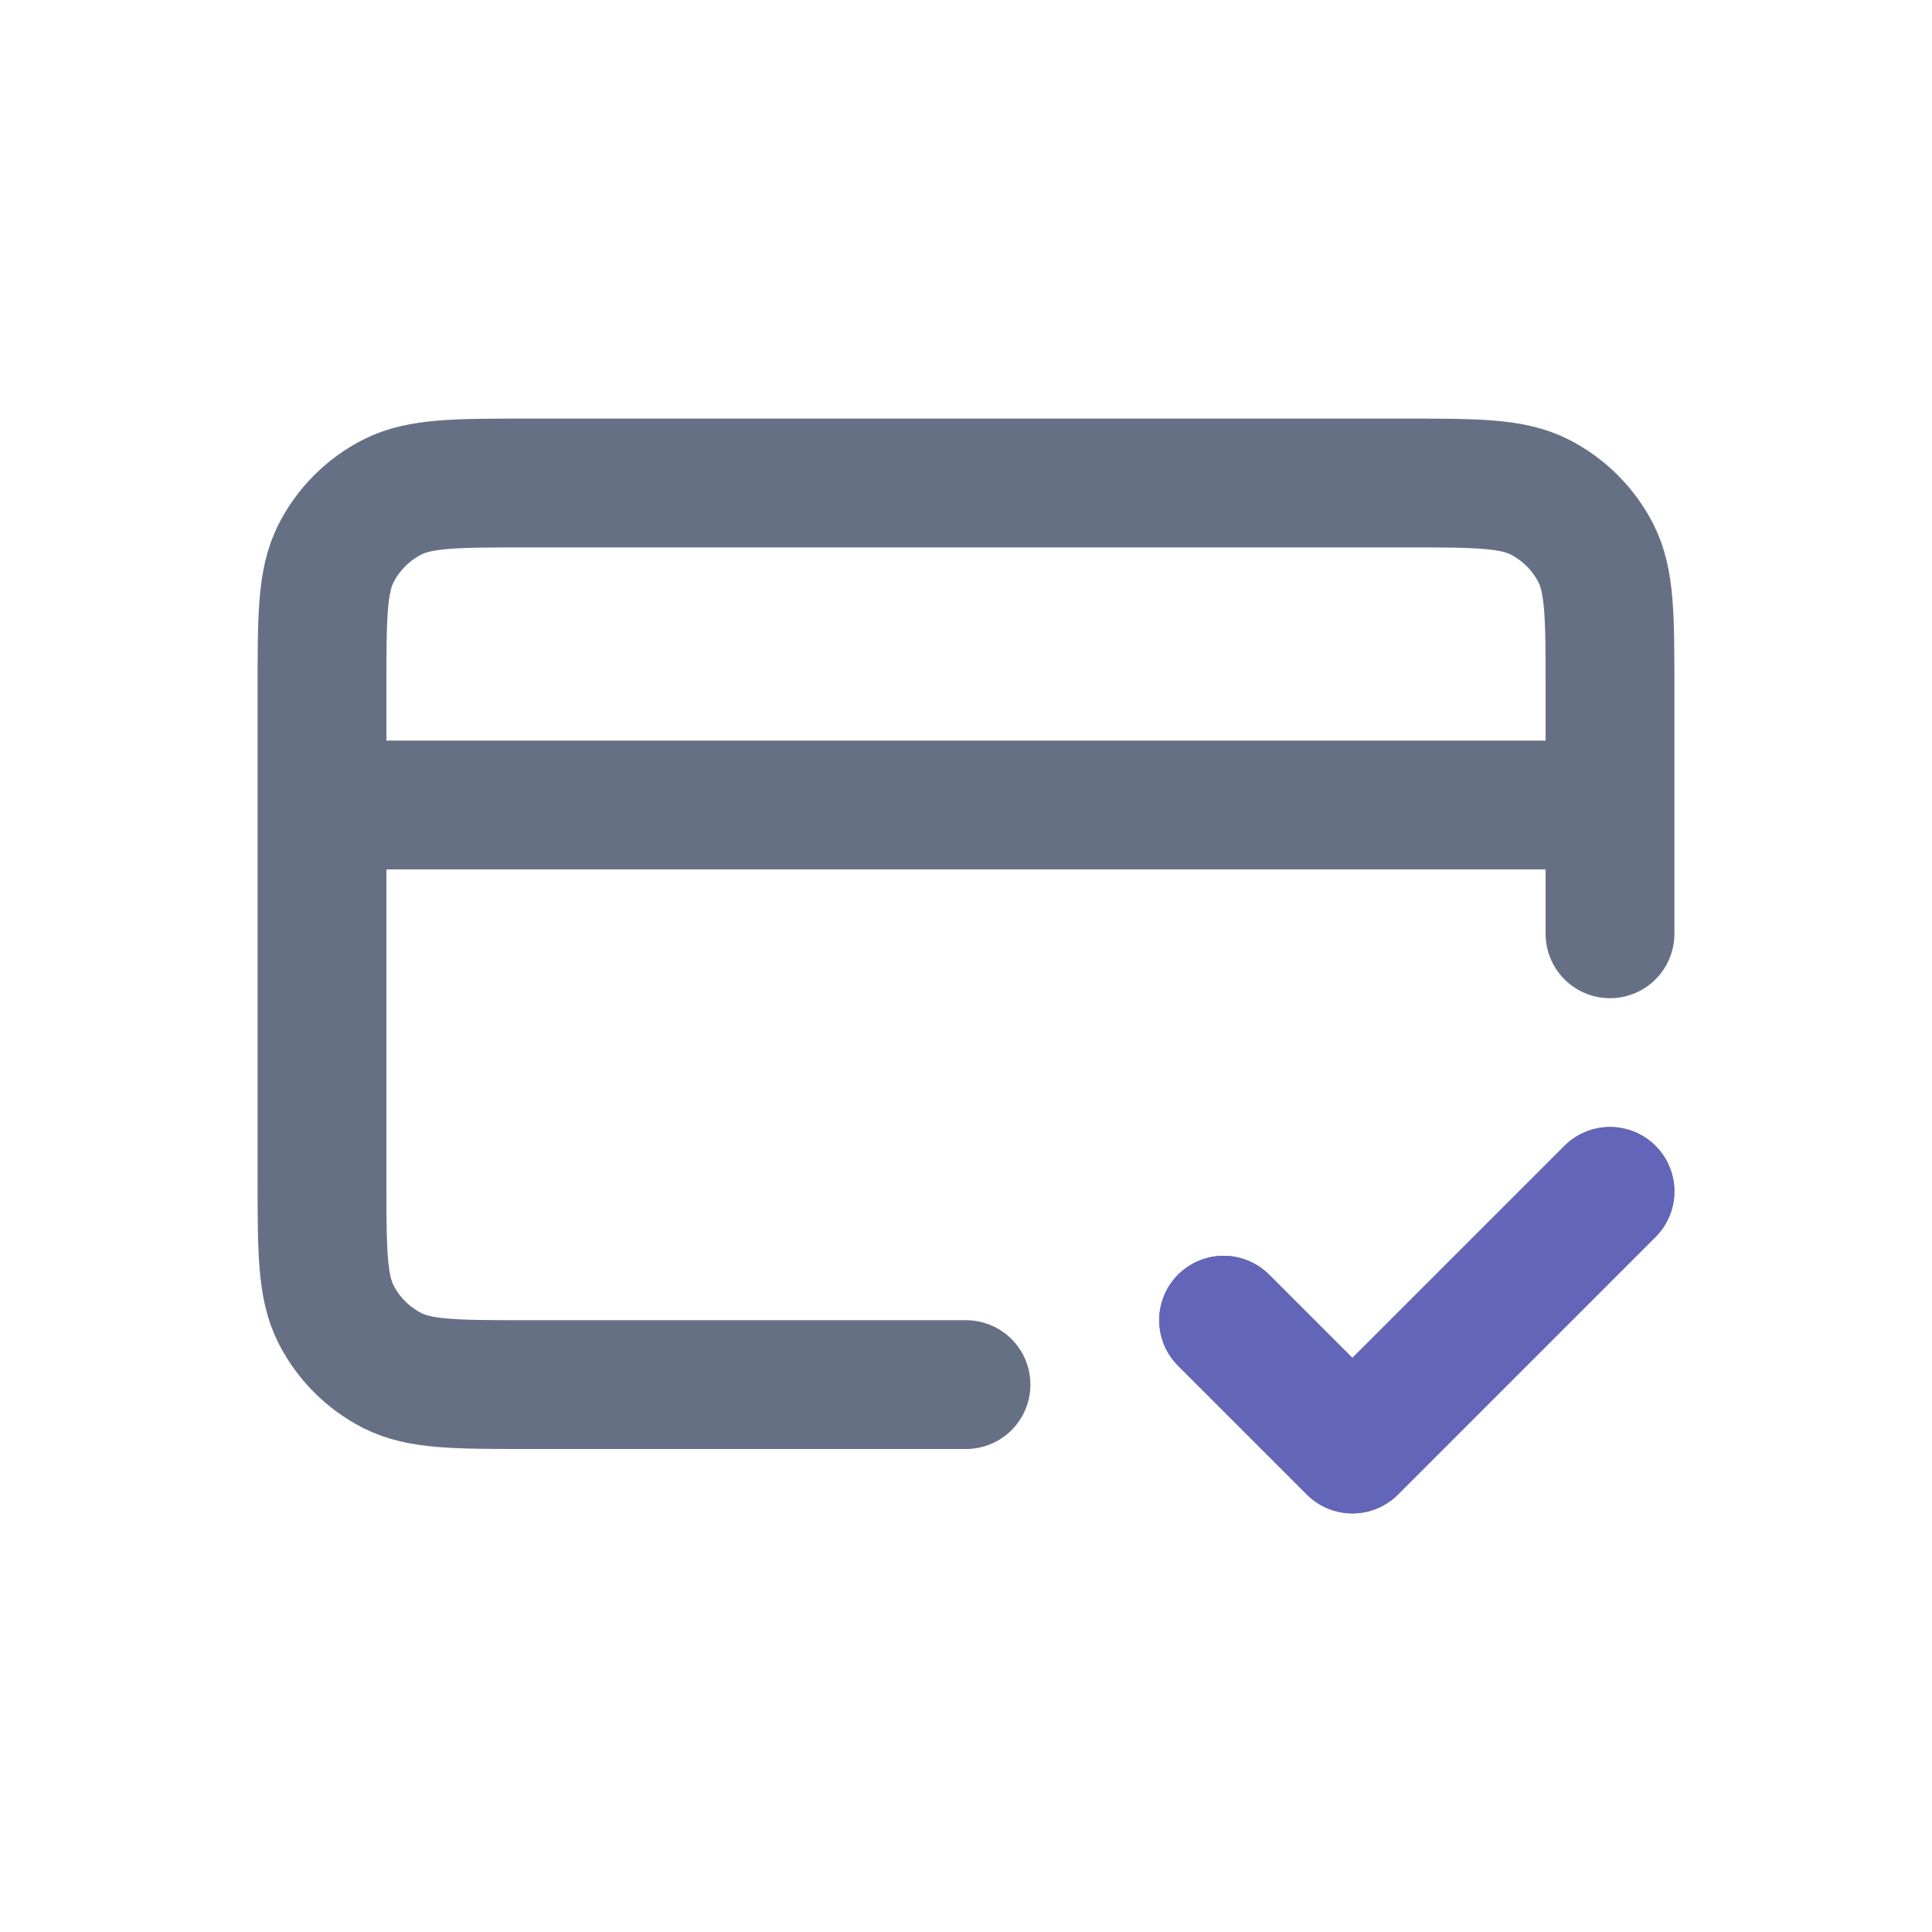 <svg width="600" height="600" viewBox="0 0 600 600" fill="none" xmlns="http://www.w3.org/2000/svg">
<path d="M380 410L420 450L500 370M500 250H100M500 290V214C500 191.598 500 180.397 495.64 171.84C491.806 164.314 485.686 158.195 478.16 154.36C469.604 150 458.402 150 436 150H164C141.598 150 130.397 150 121.84 154.36C114.314 158.195 108.195 164.314 104.36 171.84C100 180.397 100 191.598 100 214V366C100 388.402 100 399.604 104.36 408.16C108.195 415.686 114.314 421.806 121.84 425.64C130.397 430 141.598 430 164 430H300" stroke="#667085" stroke-width="40" stroke-linecap="round" stroke-linejoin="round"/>
<path d="M380 410L420 450L500 370" stroke="#6365B9" stroke-width="40" stroke-linecap="round" stroke-linejoin="round"/>
</svg>
